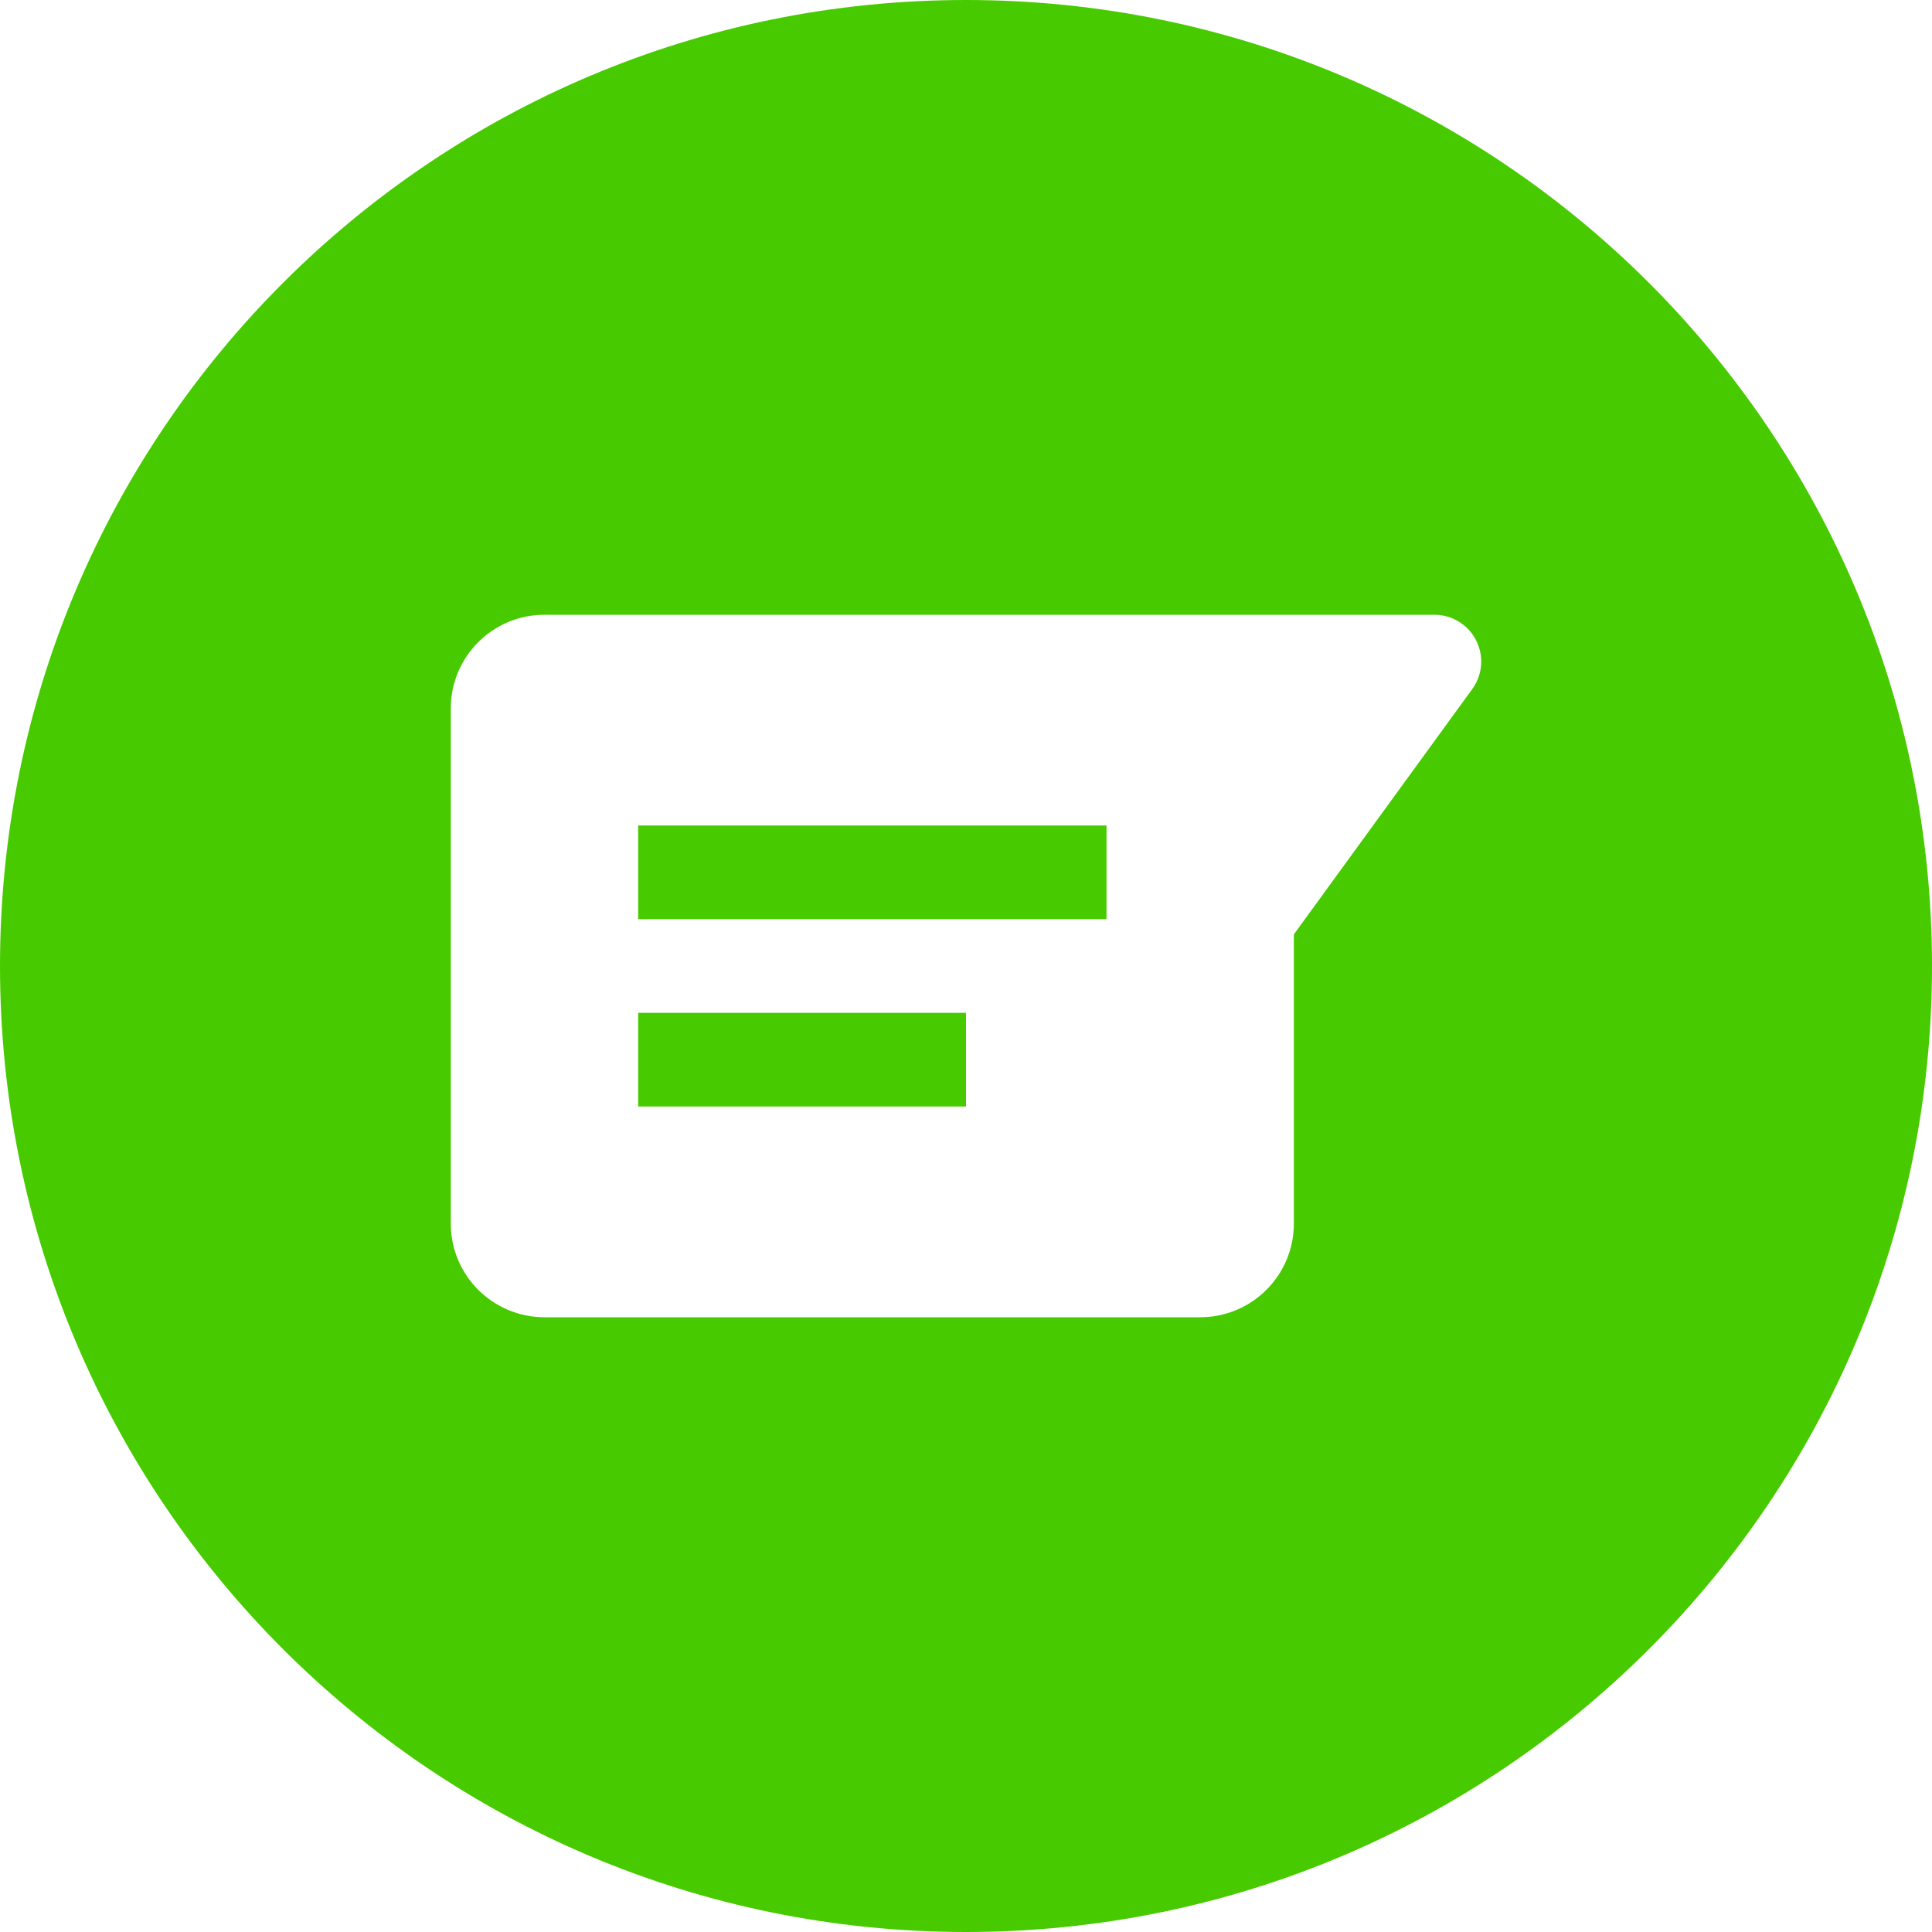 <?xml version="1.0" encoding="UTF-8" standalone="no"?><svg xmlns="http://www.w3.org/2000/svg" xmlns:xlink="http://www.w3.org/1999/xlink" fill="none" height="30" preserveAspectRatio="xMidYMid meet" style="fill: none" version="1" viewBox="1.0 1.0 30.0 30.0" width="30" zoomAndPan="magnify"><g id="change1_1"><path clip-rule="evenodd" d="M16 31C24.284 31 31 24.284 31 16C31 7.716 24.284 1 16 1C7.716 1 1 7.716 1 16C1 24.284 7.716 31 16 31ZM8 12C8 11.197 8.651 10.546 9.455 10.546H20.364H23.273C23.546 10.546 23.797 10.699 23.921 10.943C24.045 11.187 24.022 11.479 23.861 11.7L21.091 15.509V20C21.091 20.803 20.44 21.454 19.636 21.454H9.455C8.651 21.454 8 20.803 8 20V12ZM10.909 15.273H18.182V13.818H10.909V15.273ZM16 18.182H10.909V16.727H16V18.182Z" fill="#47cb00" fill-rule="evenodd"/></g></svg>
